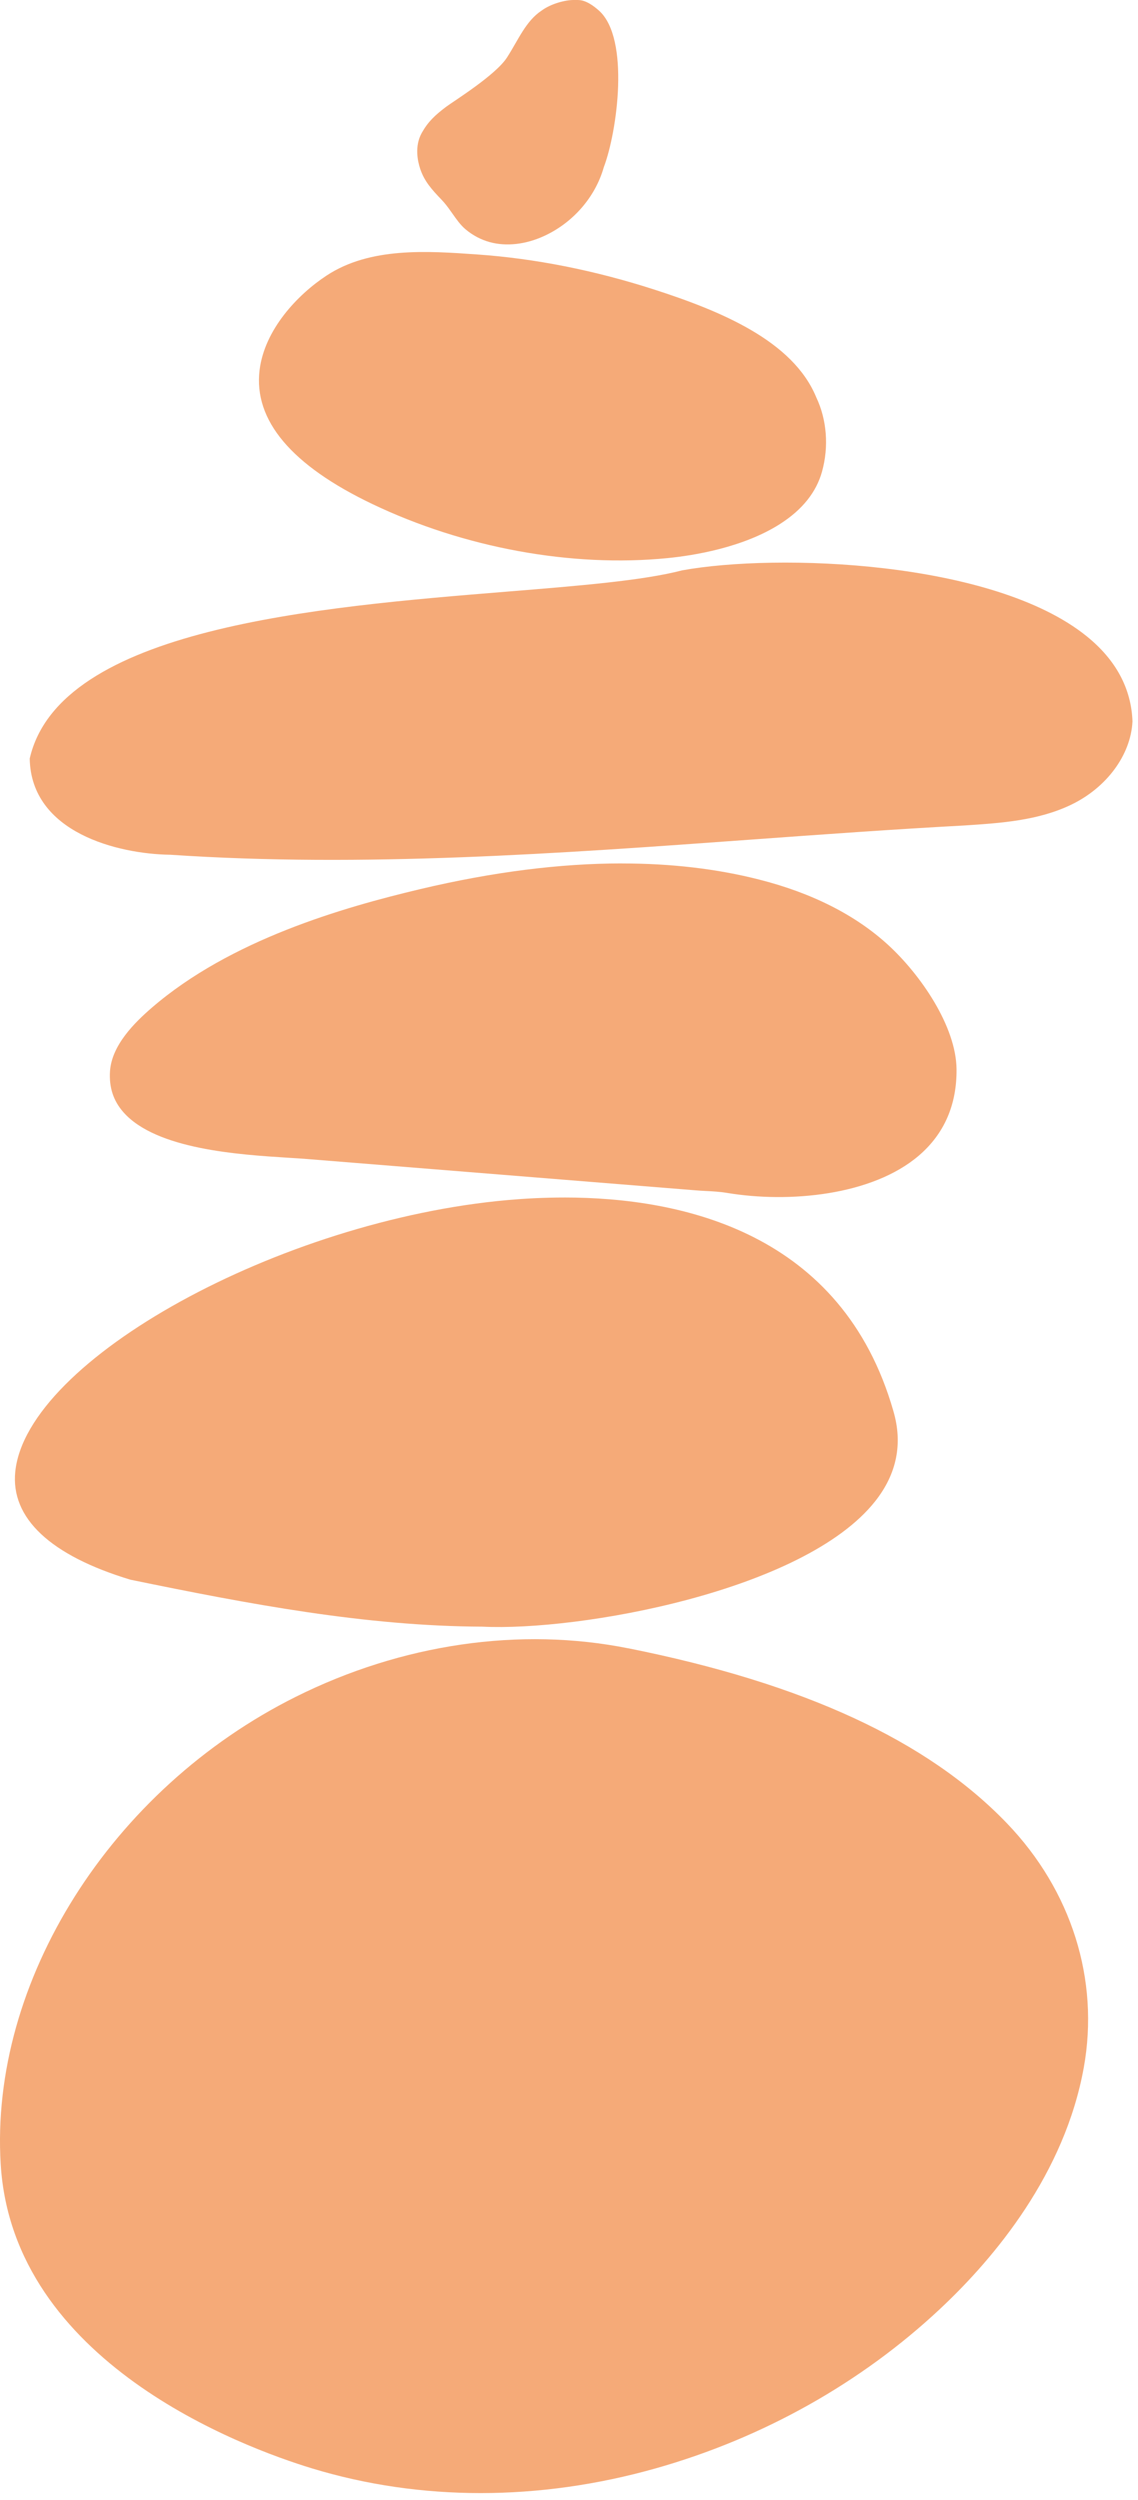 <svg xmlns="http://www.w3.org/2000/svg" fill="none" viewBox="0 0 61 134" height="134" width="61">
<path fill="#F5AA78" d="M30.991 0.002C31.4 0.002 31.824 0.315 32.108 0.57C33.778 2.068 33.083 7.072 32.368 8.955L32.361 8.977C31.909 10.565 30.714 11.939 29.168 12.649C28.179 13.104 27.142 13.222 26.252 12.978C25.78 12.848 25.332 12.612 24.953 12.29C24.683 12.062 24.475 11.767 24.255 11.454C24.116 11.256 23.971 11.05 23.808 10.86C23.763 10.808 23.716 10.756 23.669 10.706C23.136 10.152 22.743 9.71 22.523 9.048C22.386 8.635 22.213 7.833 22.608 7.123C22.946 6.522 23.313 6.179 23.91 5.727C24.338 5.408 26.561 4.032 27.173 3.086C27.779 2.151 28.177 1.131 29.031 0.568C29.544 0.189 30.311 0 30.742 0H30.995L30.991 0.002Z"></path>
<path fill="#F5AA78" d="M41.826 28.078C39.836 29.354 37.176 29.779 35.77 29.917C30.638 30.424 24.875 29.368 19.96 27.018C15.617 24.944 13.584 22.526 13.915 19.833C14.183 17.667 15.944 15.796 17.505 14.771C19.834 13.237 22.891 13.45 25.589 13.64C28.675 13.857 31.851 14.486 35.039 15.511C38.646 16.674 42.504 18.269 43.751 21.291L43.758 21.307C44.321 22.495 44.434 23.943 44.063 25.278C43.758 26.381 43.005 27.323 41.824 28.078"></path>
<path fill="#F5AA78" d="M60.703 38.684C60.61 40.47 59.323 42.215 57.425 43.131C55.655 43.985 53.658 44.118 51.727 44.245C47.899 44.451 44 44.733 40.227 45.007C30.025 45.748 19.475 46.514 9.123 45.816H9.105C6.342 45.774 1.662 44.641 1.593 40.66C3.193 33.664 17.039 32.536 27.156 31.714C31.068 31.397 34.448 31.122 36.561 30.573C41.636 29.648 53.213 30.034 58.249 34.104C59.82 35.373 60.646 36.914 60.705 38.686"></path>
<path fill="#F5AA78" d="M33.341 46.283C35.972 46.283 38.424 46.569 40.684 47.144C43.524 47.864 45.85 49.043 47.6 50.644C49.353 52.249 51.249 55.016 51.273 57.306C51.292 59.219 50.612 60.779 49.252 61.943C46.741 64.091 42.279 64.494 38.971 63.942C38.59 63.878 38.197 63.857 37.818 63.838C37.636 63.829 37.454 63.819 37.274 63.803L16.425 62.123C16.145 62.101 15.817 62.08 15.456 62.058C12.804 61.891 8.369 61.611 6.615 59.617C6.076 59.005 5.841 58.288 5.896 57.423C5.988 56.024 7.216 54.812 8.132 54.02C12.349 50.377 18.372 48.643 22.535 47.656C26.402 46.74 30.013 46.281 33.339 46.281"></path>
<path fill="#F5AA78" d="M30.242 64.188C36.622 64.188 45.151 66.094 47.887 75.633V75.636C48.399 77.375 48.072 79.001 46.917 80.464C43.095 85.31 30.999 87.447 25.855 87.192C19.593 87.166 13.359 85.985 6.988 84.674C2.696 83.375 0.563 81.372 0.819 78.88C1.436 72.89 15.009 65.408 27.229 64.324C28.145 64.243 29.165 64.189 30.242 64.189"></path>
<path fill="#F5AA78" d="M33.683 88.352C43.078 90.231 49.712 93.298 53.969 97.726C57.439 101.338 58.942 106.113 58.094 110.825C57.07 116.5 53.35 120.984 50.406 123.746C46.17 127.722 40.894 130.685 35.148 132.309C28.895 134.076 22.523 134.076 16.72 132.309C12.971 131.166 0.686 126.613 0.038 116.013C-0.561 106.205 5.942 95.899 15.853 90.953C21.541 88.113 27.873 87.19 33.681 88.354"></path>
</svg>

